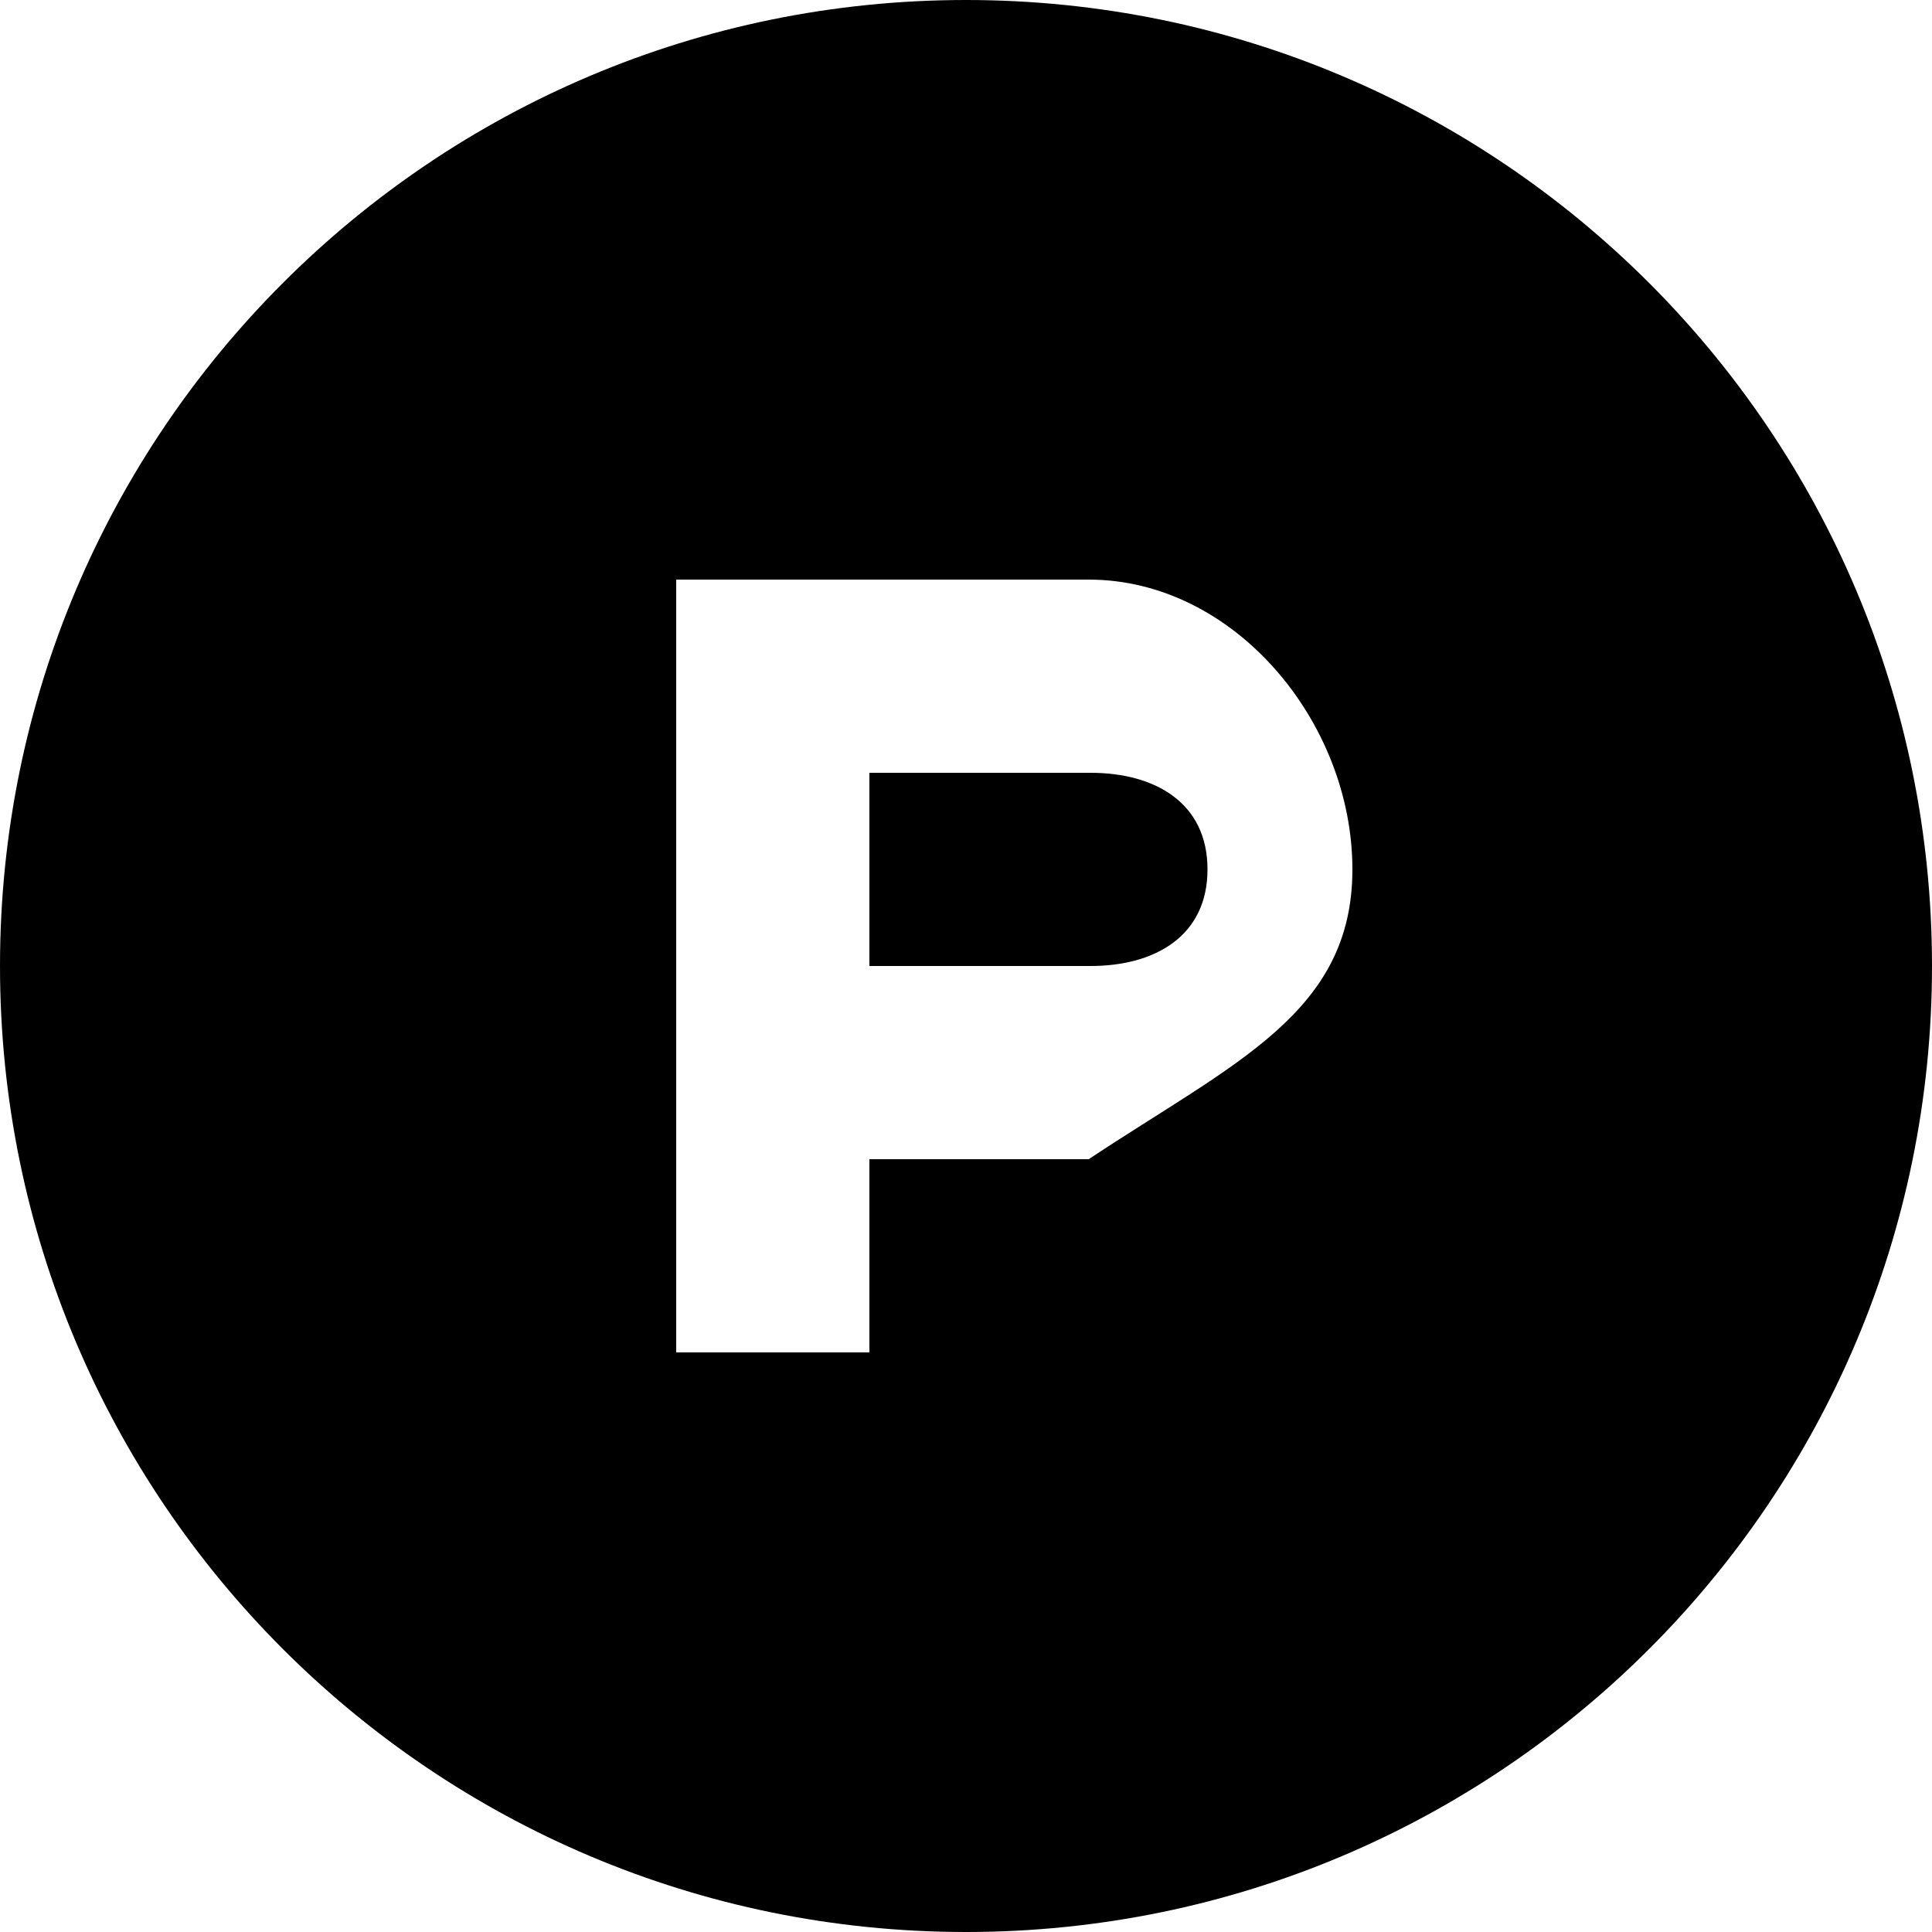 <?xml version="1.0" encoding="UTF-8" standalone="no"?>

<svg width="800px" height="800px" viewBox="0 0 20 20" version="1.1" xmlns="http://www.w3.org/2000/svg" xmlns:xlink="http://www.w3.org/1999/xlink">
    
    <title>product_hunt [#135]</title>
    <desc>Created with Sketch.</desc>
    <defs>

</defs>
    <g id="Page-1" stroke="none" stroke-width="1" fill="none" fill-rule="evenodd">
        <g id="Dribbble-Light-Preview" transform="translate(-420, -7559)" fill="#000000">
            <g id="icons" transform="translate(56, 160)">
                <path d="M376.5,7408 C376.5,7408.69 375.957,7409 375.289,7409 L373,7409 L373,7407 L375.289,7407 C375.957,7407 376.5,7407.31 376.5,7408 M375.27,7411 L373,7411 L373,7413 L371,7413 L371,7405 L375.27,7405 C376.777,7405 378,7406.473 378,7408 C378,7409.488 376.777,7410 375.27,7411 M374,7399 C368.477,7399 364,7403.477 364,7409 C364,7414.523 368.477,7419 374,7419 C379.523,7419 384,7414.523 384,7409 C384,7403.477 379.523,7399 374,7399" id="product_hunt-[#135]">

</path>
            </g>
        </g>
    </g>
</svg>